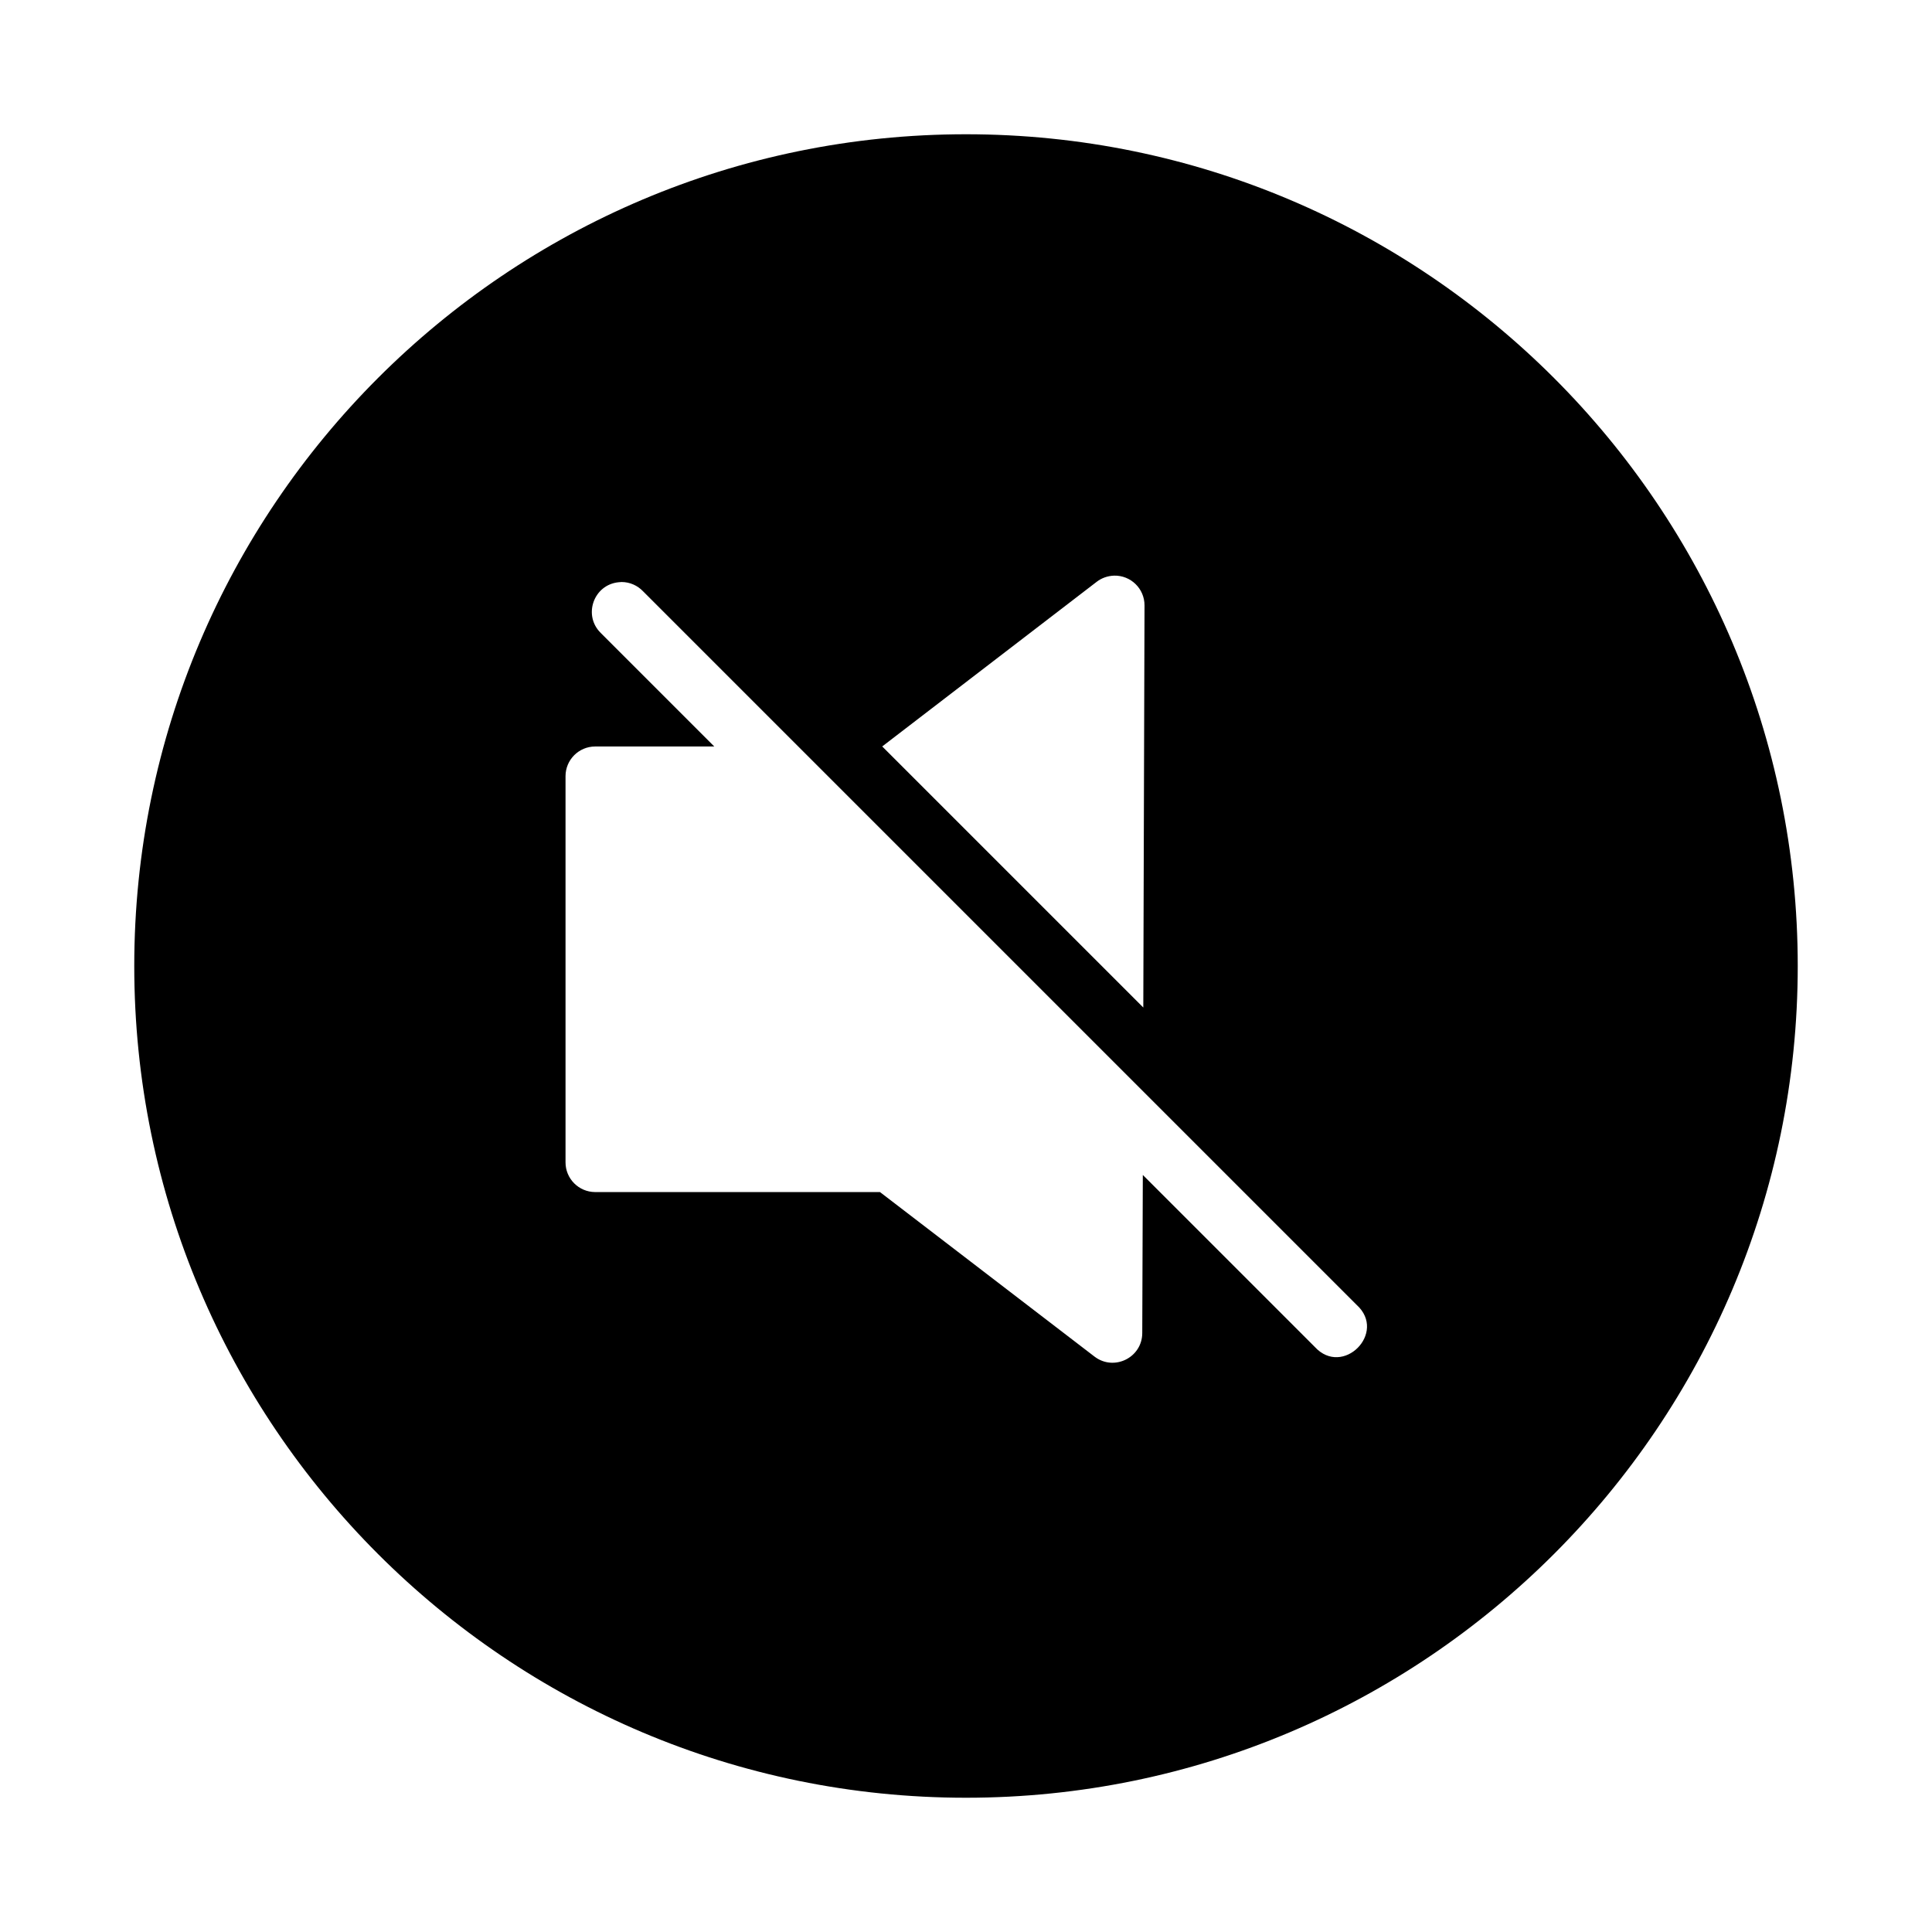 <?xml version="1.0" encoding="UTF-8"?>
<!-- Uploaded to: ICON Repo, www.iconrepo.com, Generator: ICON Repo Mixer Tools -->
<svg fill="#000000" width="800px" height="800px" version="1.1" viewBox="144 144 512 512" xmlns="http://www.w3.org/2000/svg">
 <path d="m400 179.58c-121.64 0-220.42 98.777-220.42 220.42s98.773 220.42 220.42 220.42c121.64 0 220.42-98.773 220.42-220.42 0-121.64-98.773-220.42-220.42-220.42zm39.223 116.97c4.445-0.117 8.102 3.457 8.086 7.902l-0.324 106.55-69.188-69.188 56.84-43.633c1.316-1.016 2.922-1.57 4.582-1.629zm-130.46 1.691c2.133 0.012 4.172 0.906 5.641 2.445 63.039 63.039 126.07 126.07 189.11 189.11 8.16 7.379-3.66 19.266-11.086 11.148l-45.57-45.57-0.148 41.898c-0.016 6.523-7.496 10.199-12.668 6.227l-56.84-43.59h-75.492c-4.348-0.02-7.856-3.555-7.84-7.902v-102.34c0.016-4.324 3.519-7.824 7.84-7.84h31.582l-30.059-30.059c-4.793-4.664-1.949-12.801 4.703-13.469 0.27-0.031 0.547-0.059 0.816-0.059z"/>
</svg>